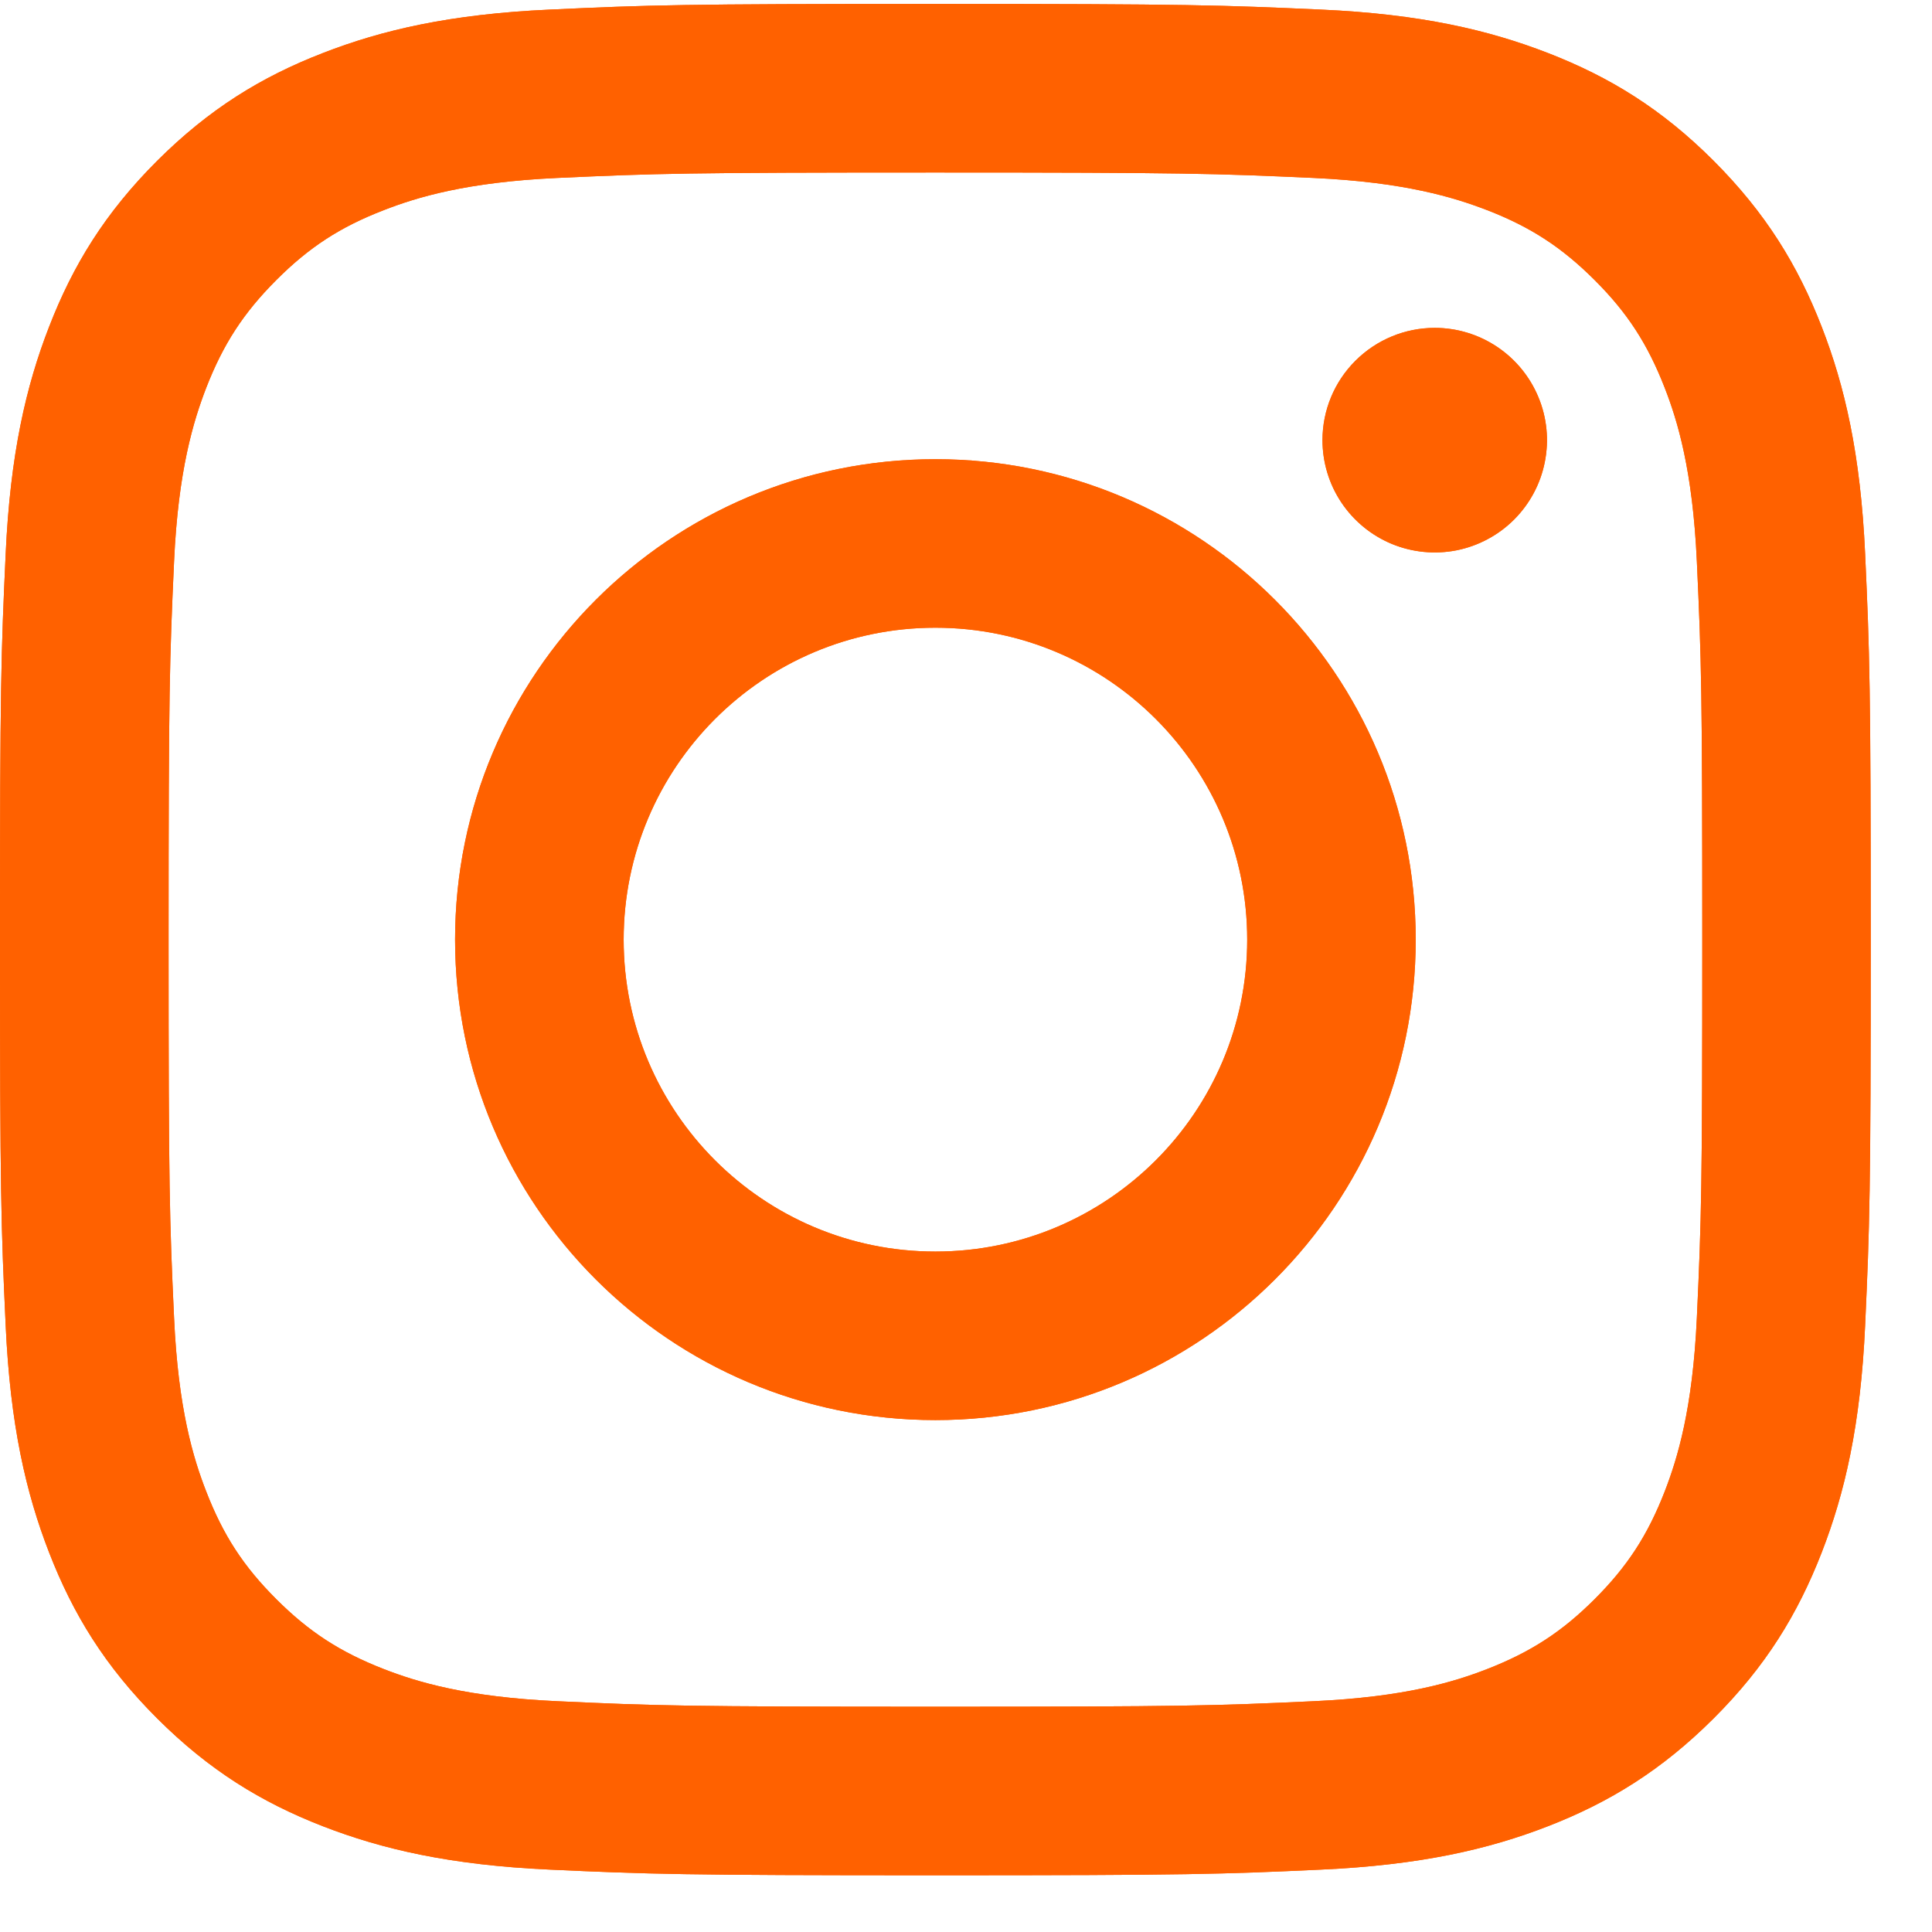<?xml version="1.0" encoding="UTF-8"?>
<svg xmlns="http://www.w3.org/2000/svg" width="31" height="31" viewBox="0 0 31 31" fill="none">
  <path d="M10.007 15.077C10.007 12.313 12.246 10.072 15.009 10.072C17.772 10.072 20.012 12.313 20.012 15.077C20.012 17.841 17.772 20.082 15.009 20.082C12.246 20.082 10.007 17.841 10.007 15.077ZM7.302 15.077C7.302 19.335 10.752 22.786 15.009 22.786C19.266 22.786 22.716 19.335 22.716 15.077C22.716 10.819 19.266 7.368 15.009 7.368C10.752 7.368 7.302 10.819 7.302 15.077ZM21.22 7.062C21.22 7.418 21.325 7.767 21.523 8.063C21.721 8.359 22.002 8.59 22.331 8.727C22.66 8.863 23.022 8.899 23.372 8.83C23.721 8.76 24.042 8.589 24.294 8.337C24.546 8.085 24.718 7.764 24.787 7.415C24.857 7.065 24.822 6.703 24.685 6.374C24.549 6.045 24.318 5.763 24.022 5.565C23.726 5.367 23.378 5.261 23.022 5.261H23.021C22.544 5.261 22.086 5.451 21.748 5.789C21.41 6.126 21.22 6.584 21.22 7.062ZM8.945 27.297C7.482 27.231 6.687 26.987 6.158 26.781C5.457 26.508 4.957 26.183 4.432 25.658C3.906 25.133 3.581 24.633 3.309 23.932C3.103 23.404 2.859 22.608 2.793 21.144C2.72 19.562 2.705 19.086 2.705 15.077C2.705 11.068 2.721 10.594 2.793 9.01C2.859 7.546 3.105 6.752 3.309 6.222C3.582 5.521 3.907 5.021 4.432 4.495C4.957 3.969 5.456 3.643 6.158 3.372C6.686 3.166 7.482 2.922 8.945 2.855C10.527 2.783 11.003 2.768 15.009 2.768C19.015 2.768 19.491 2.784 21.074 2.855C22.538 2.922 23.332 3.168 23.862 3.372C24.562 3.643 25.062 3.97 25.588 4.495C26.114 5.02 26.438 5.521 26.711 6.222C26.917 6.75 27.16 7.546 27.227 9.01C27.3 10.594 27.314 11.068 27.314 15.077C27.314 19.086 27.3 19.56 27.227 21.144C27.16 22.608 26.916 23.403 26.711 23.932C26.438 24.633 26.113 25.133 25.588 25.658C25.063 26.183 24.562 26.508 23.862 26.781C23.333 26.987 22.538 27.231 21.074 27.297C19.492 27.37 19.017 27.385 15.009 27.385C11.001 27.385 10.527 27.37 8.945 27.297ZM8.821 0.154C7.223 0.227 6.131 0.481 5.178 0.852C4.191 1.235 3.355 1.749 2.519 2.583C1.684 3.418 1.171 4.255 0.788 5.243C0.417 6.197 0.164 7.289 0.091 8.887C0.017 10.488 0 11 0 15.077C0 19.154 0.017 19.666 0.091 21.267C0.164 22.865 0.417 23.956 0.788 24.911C1.171 25.898 1.684 26.736 2.519 27.57C3.354 28.404 4.191 28.918 5.178 29.302C6.133 29.673 7.223 29.926 8.821 29.999C10.422 30.072 10.933 30.09 15.009 30.09C19.085 30.09 19.597 30.073 21.197 29.999C22.795 29.926 23.886 29.673 24.84 29.302C25.827 28.918 26.663 28.404 27.499 27.57C28.334 26.736 28.846 25.898 29.23 24.911C29.601 23.956 29.855 22.865 29.927 21.267C30 19.665 30.017 19.154 30.017 15.077C30.017 11 30 10.488 29.927 8.887C29.854 7.289 29.601 6.197 29.23 5.243C28.846 4.256 28.333 3.419 27.499 2.583C26.665 1.748 25.827 1.235 24.841 0.852C23.886 0.481 22.795 0.226 21.198 0.154C19.598 0.082 19.086 0.063 15.01 0.063C10.934 0.063 10.422 0.08 8.821 0.154Z" fill="#FF6100"></path>
  <path d="M10.007 15.077C10.007 12.313 12.246 10.072 15.009 10.072C17.772 10.072 20.012 12.313 20.012 15.077C20.012 17.841 17.772 20.082 15.009 20.082C12.246 20.082 10.007 17.841 10.007 15.077ZM7.302 15.077C7.302 19.335 10.752 22.786 15.009 22.786C19.266 22.786 22.716 19.335 22.716 15.077C22.716 10.819 19.266 7.368 15.009 7.368C10.752 7.368 7.302 10.819 7.302 15.077ZM21.22 7.062C21.22 7.418 21.325 7.767 21.523 8.063C21.721 8.359 22.002 8.59 22.331 8.727C22.66 8.863 23.022 8.899 23.372 8.83C23.721 8.76 24.042 8.589 24.294 8.337C24.546 8.085 24.718 7.764 24.787 7.415C24.857 7.065 24.822 6.703 24.685 6.374C24.549 6.045 24.318 5.763 24.022 5.565C23.726 5.367 23.378 5.261 23.022 5.261H23.021C22.544 5.261 22.086 5.451 21.748 5.789C21.41 6.126 21.22 6.584 21.22 7.062ZM8.945 27.297C7.482 27.231 6.687 26.987 6.158 26.781C5.457 26.508 4.957 26.183 4.432 25.658C3.906 25.133 3.581 24.633 3.309 23.932C3.103 23.404 2.859 22.608 2.793 21.144C2.72 19.562 2.705 19.086 2.705 15.077C2.705 11.068 2.721 10.594 2.793 9.01C2.859 7.546 3.105 6.752 3.309 6.222C3.582 5.521 3.907 5.021 4.432 4.495C4.957 3.969 5.456 3.643 6.158 3.372C6.686 3.166 7.482 2.922 8.945 2.855C10.527 2.783 11.003 2.768 15.009 2.768C19.015 2.768 19.491 2.784 21.074 2.855C22.538 2.922 23.332 3.168 23.862 3.372C24.562 3.643 25.062 3.97 25.588 4.495C26.114 5.02 26.438 5.521 26.711 6.222C26.917 6.75 27.16 7.546 27.227 9.01C27.3 10.594 27.314 11.068 27.314 15.077C27.314 19.086 27.3 19.56 27.227 21.144C27.16 22.608 26.916 23.403 26.711 23.932C26.438 24.633 26.113 25.133 25.588 25.658C25.063 26.183 24.562 26.508 23.862 26.781C23.333 26.987 22.538 27.231 21.074 27.297C19.492 27.37 19.017 27.385 15.009 27.385C11.001 27.385 10.527 27.37 8.945 27.297ZM8.821 0.154C7.223 0.227 6.131 0.481 5.178 0.852C4.191 1.235 3.355 1.749 2.519 2.583C1.684 3.418 1.171 4.255 0.788 5.243C0.417 6.197 0.164 7.289 0.091 8.887C0.017 10.488 0 11 0 15.077C0 19.154 0.017 19.666 0.091 21.267C0.164 22.865 0.417 23.956 0.788 24.911C1.171 25.898 1.684 26.736 2.519 27.57C3.354 28.404 4.191 28.918 5.178 29.302C6.133 29.673 7.223 29.926 8.821 29.999C10.422 30.072 10.933 30.09 15.009 30.09C19.085 30.09 19.597 30.073 21.197 29.999C22.795 29.926 23.886 29.673 24.84 29.302C25.827 28.918 26.663 28.404 27.499 27.57C28.334 26.736 28.846 25.898 29.23 24.911C29.601 23.956 29.855 22.865 29.927 21.267C30 19.665 30.017 19.154 30.017 15.077C30.017 11 30 10.488 29.927 8.887C29.854 7.289 29.601 6.197 29.23 5.243C28.846 4.256 28.333 3.419 27.499 2.583C26.665 1.748 25.827 1.235 24.841 0.852C23.886 0.481 22.795 0.226 21.198 0.154C19.598 0.082 19.086 0.063 15.01 0.063C10.934 0.063 10.422 0.08 8.821 0.154Z" fill="#FF6100"></path>
</svg>
